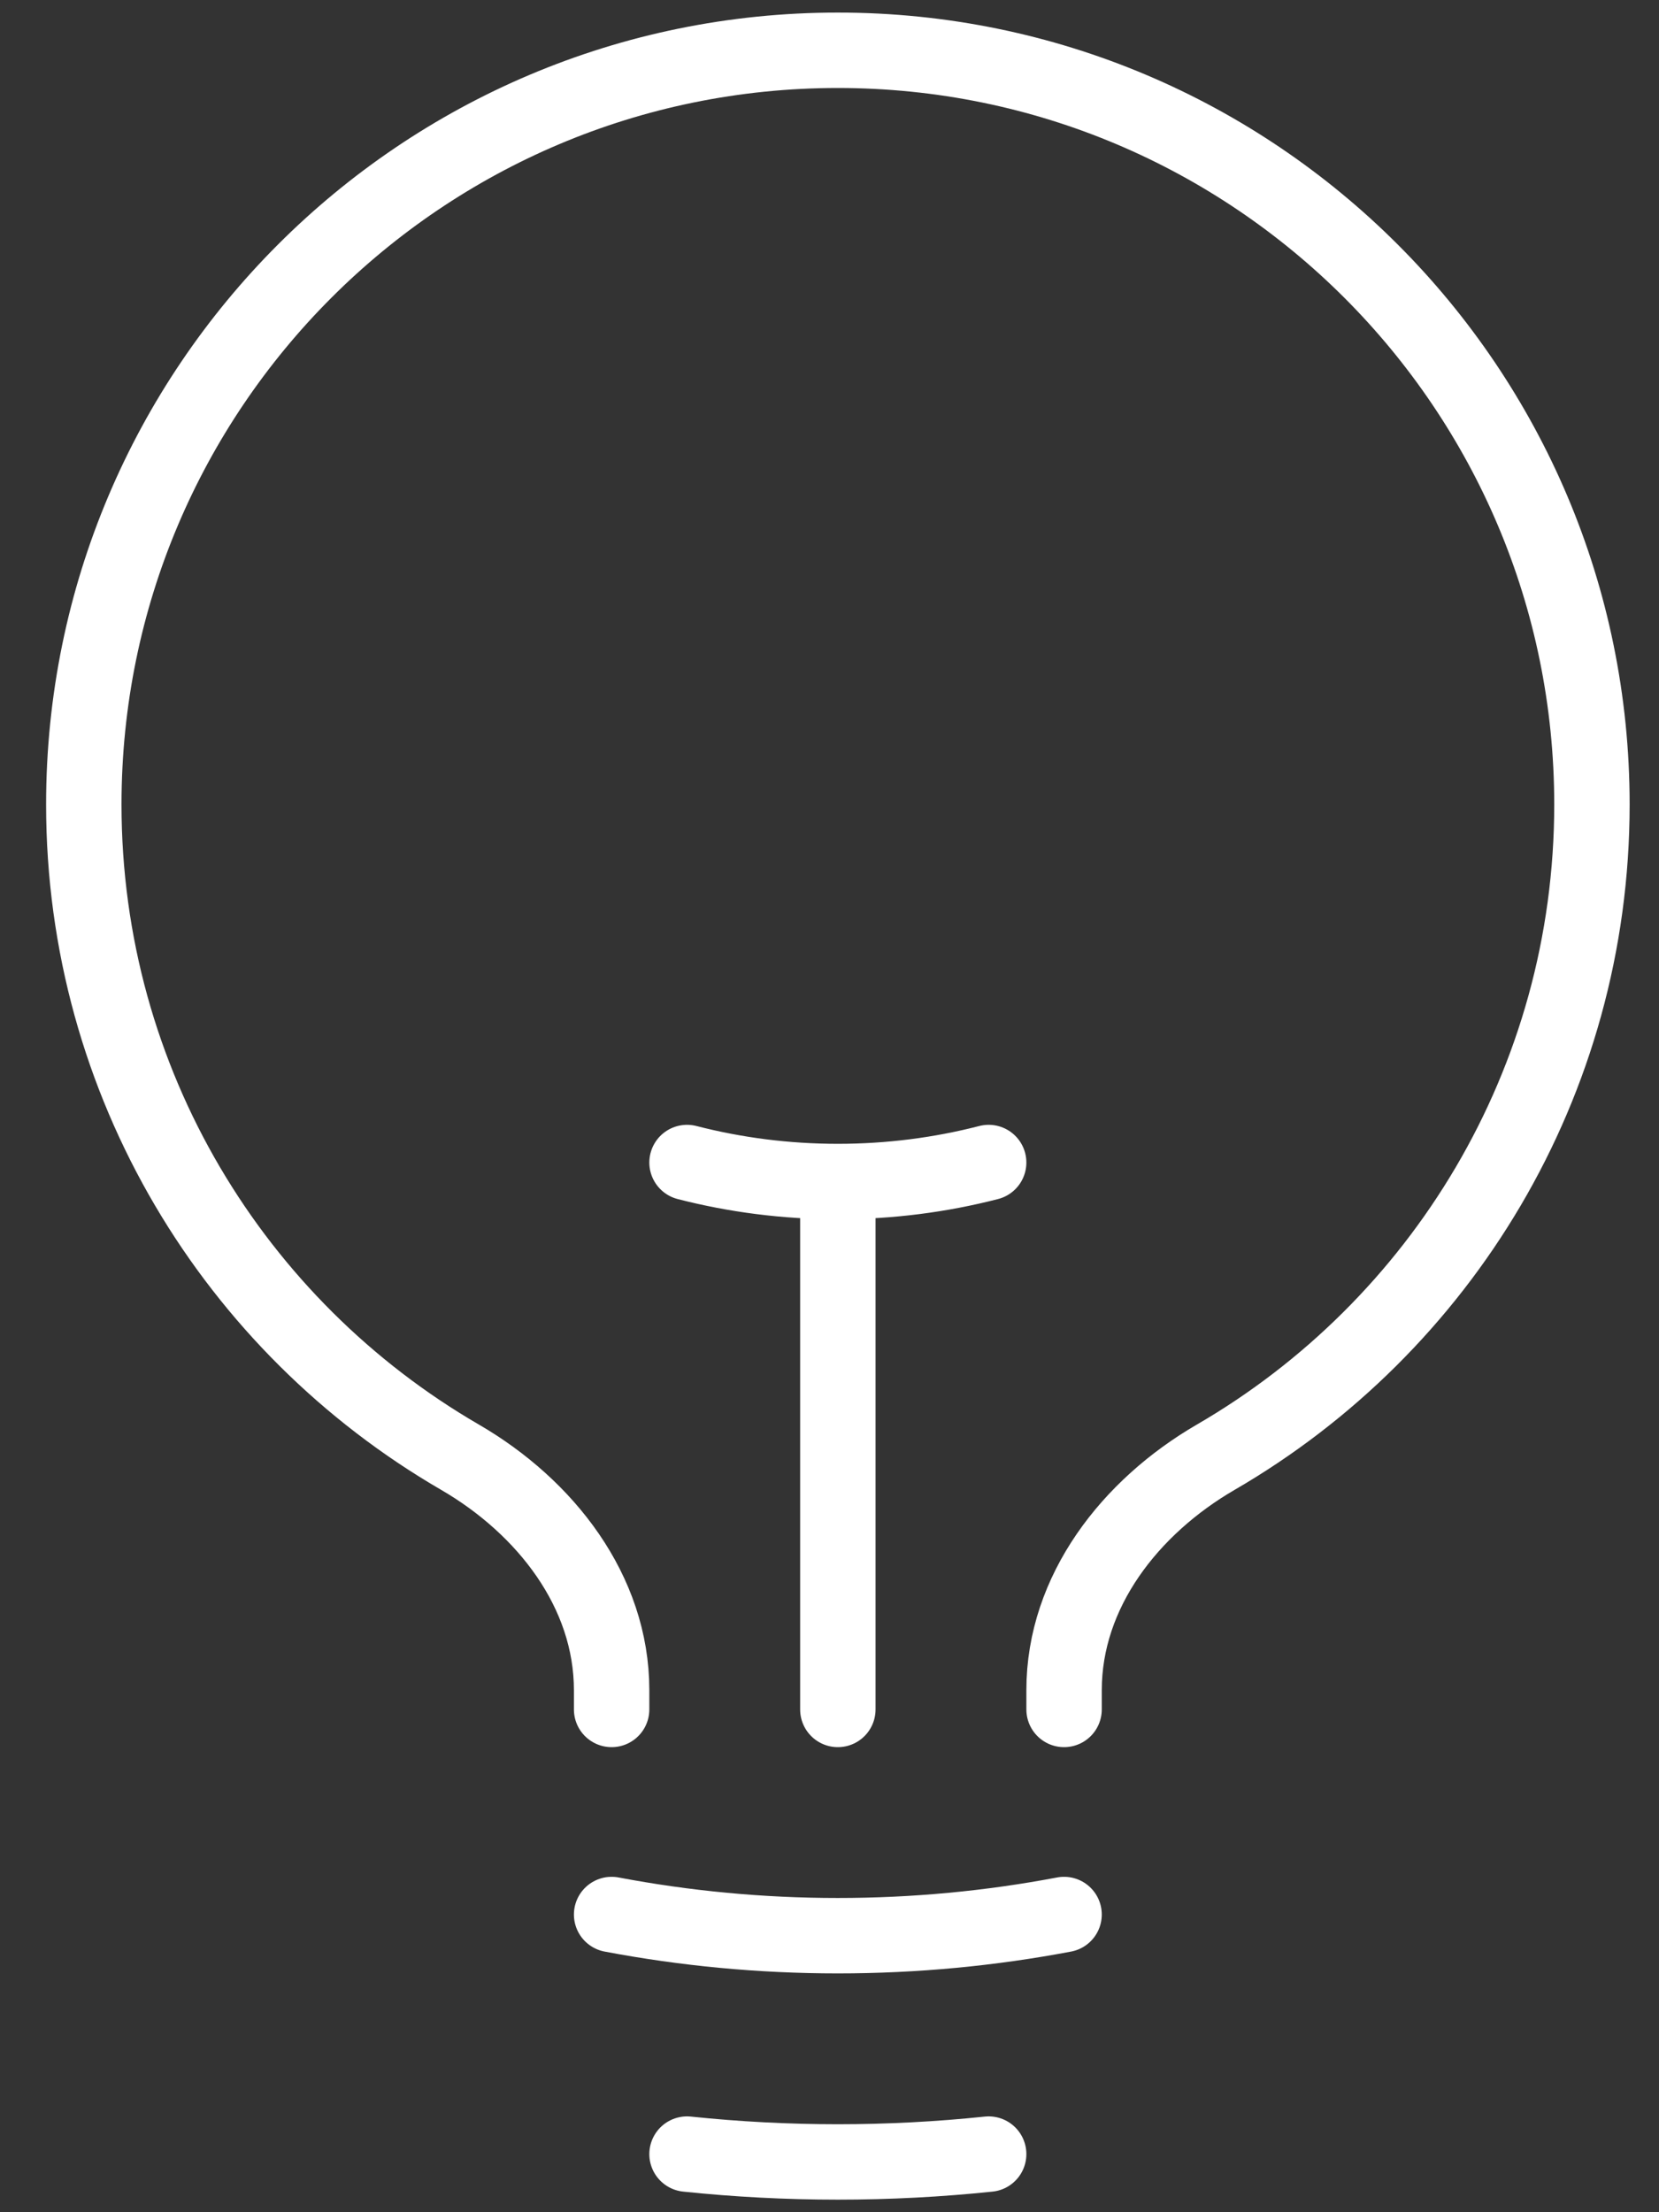 <svg width="33" height="44" viewBox="0 0 33 44" fill="none" xmlns="http://www.w3.org/2000/svg">
<rect x="0" y="0" width="33" height="44" fill="#333333" stroke="none"/>
<path d="M16.666 34V23.5M16.666 23.5C17.702 23.5 18.708 23.369 19.666 23.122M16.666 23.5C15.631 23.5 14.625 23.369 13.666 23.122M21.166 38.079C19.709 38.355 18.205 38.5 16.666 38.5C15.128 38.5 13.624 38.355 12.166 38.079M19.666 42.844C18.681 42.947 17.68 43 16.666 43C15.653 43 14.652 42.947 13.666 42.844M21.166 34V33.617C21.166 31.651 22.483 29.97 24.183 28.983C28.658 26.387 31.666 21.545 31.666 16C31.666 7.716 24.951 1 16.666 1C8.382 1 1.667 7.716 1.667 16C1.667 21.545 4.675 26.387 9.15 28.983C10.85 29.97 12.166 31.651 12.166 33.617V34" stroke="white" stroke-width="1.5" stroke-linecap="round" stroke-linejoin="round"/>
</svg>
